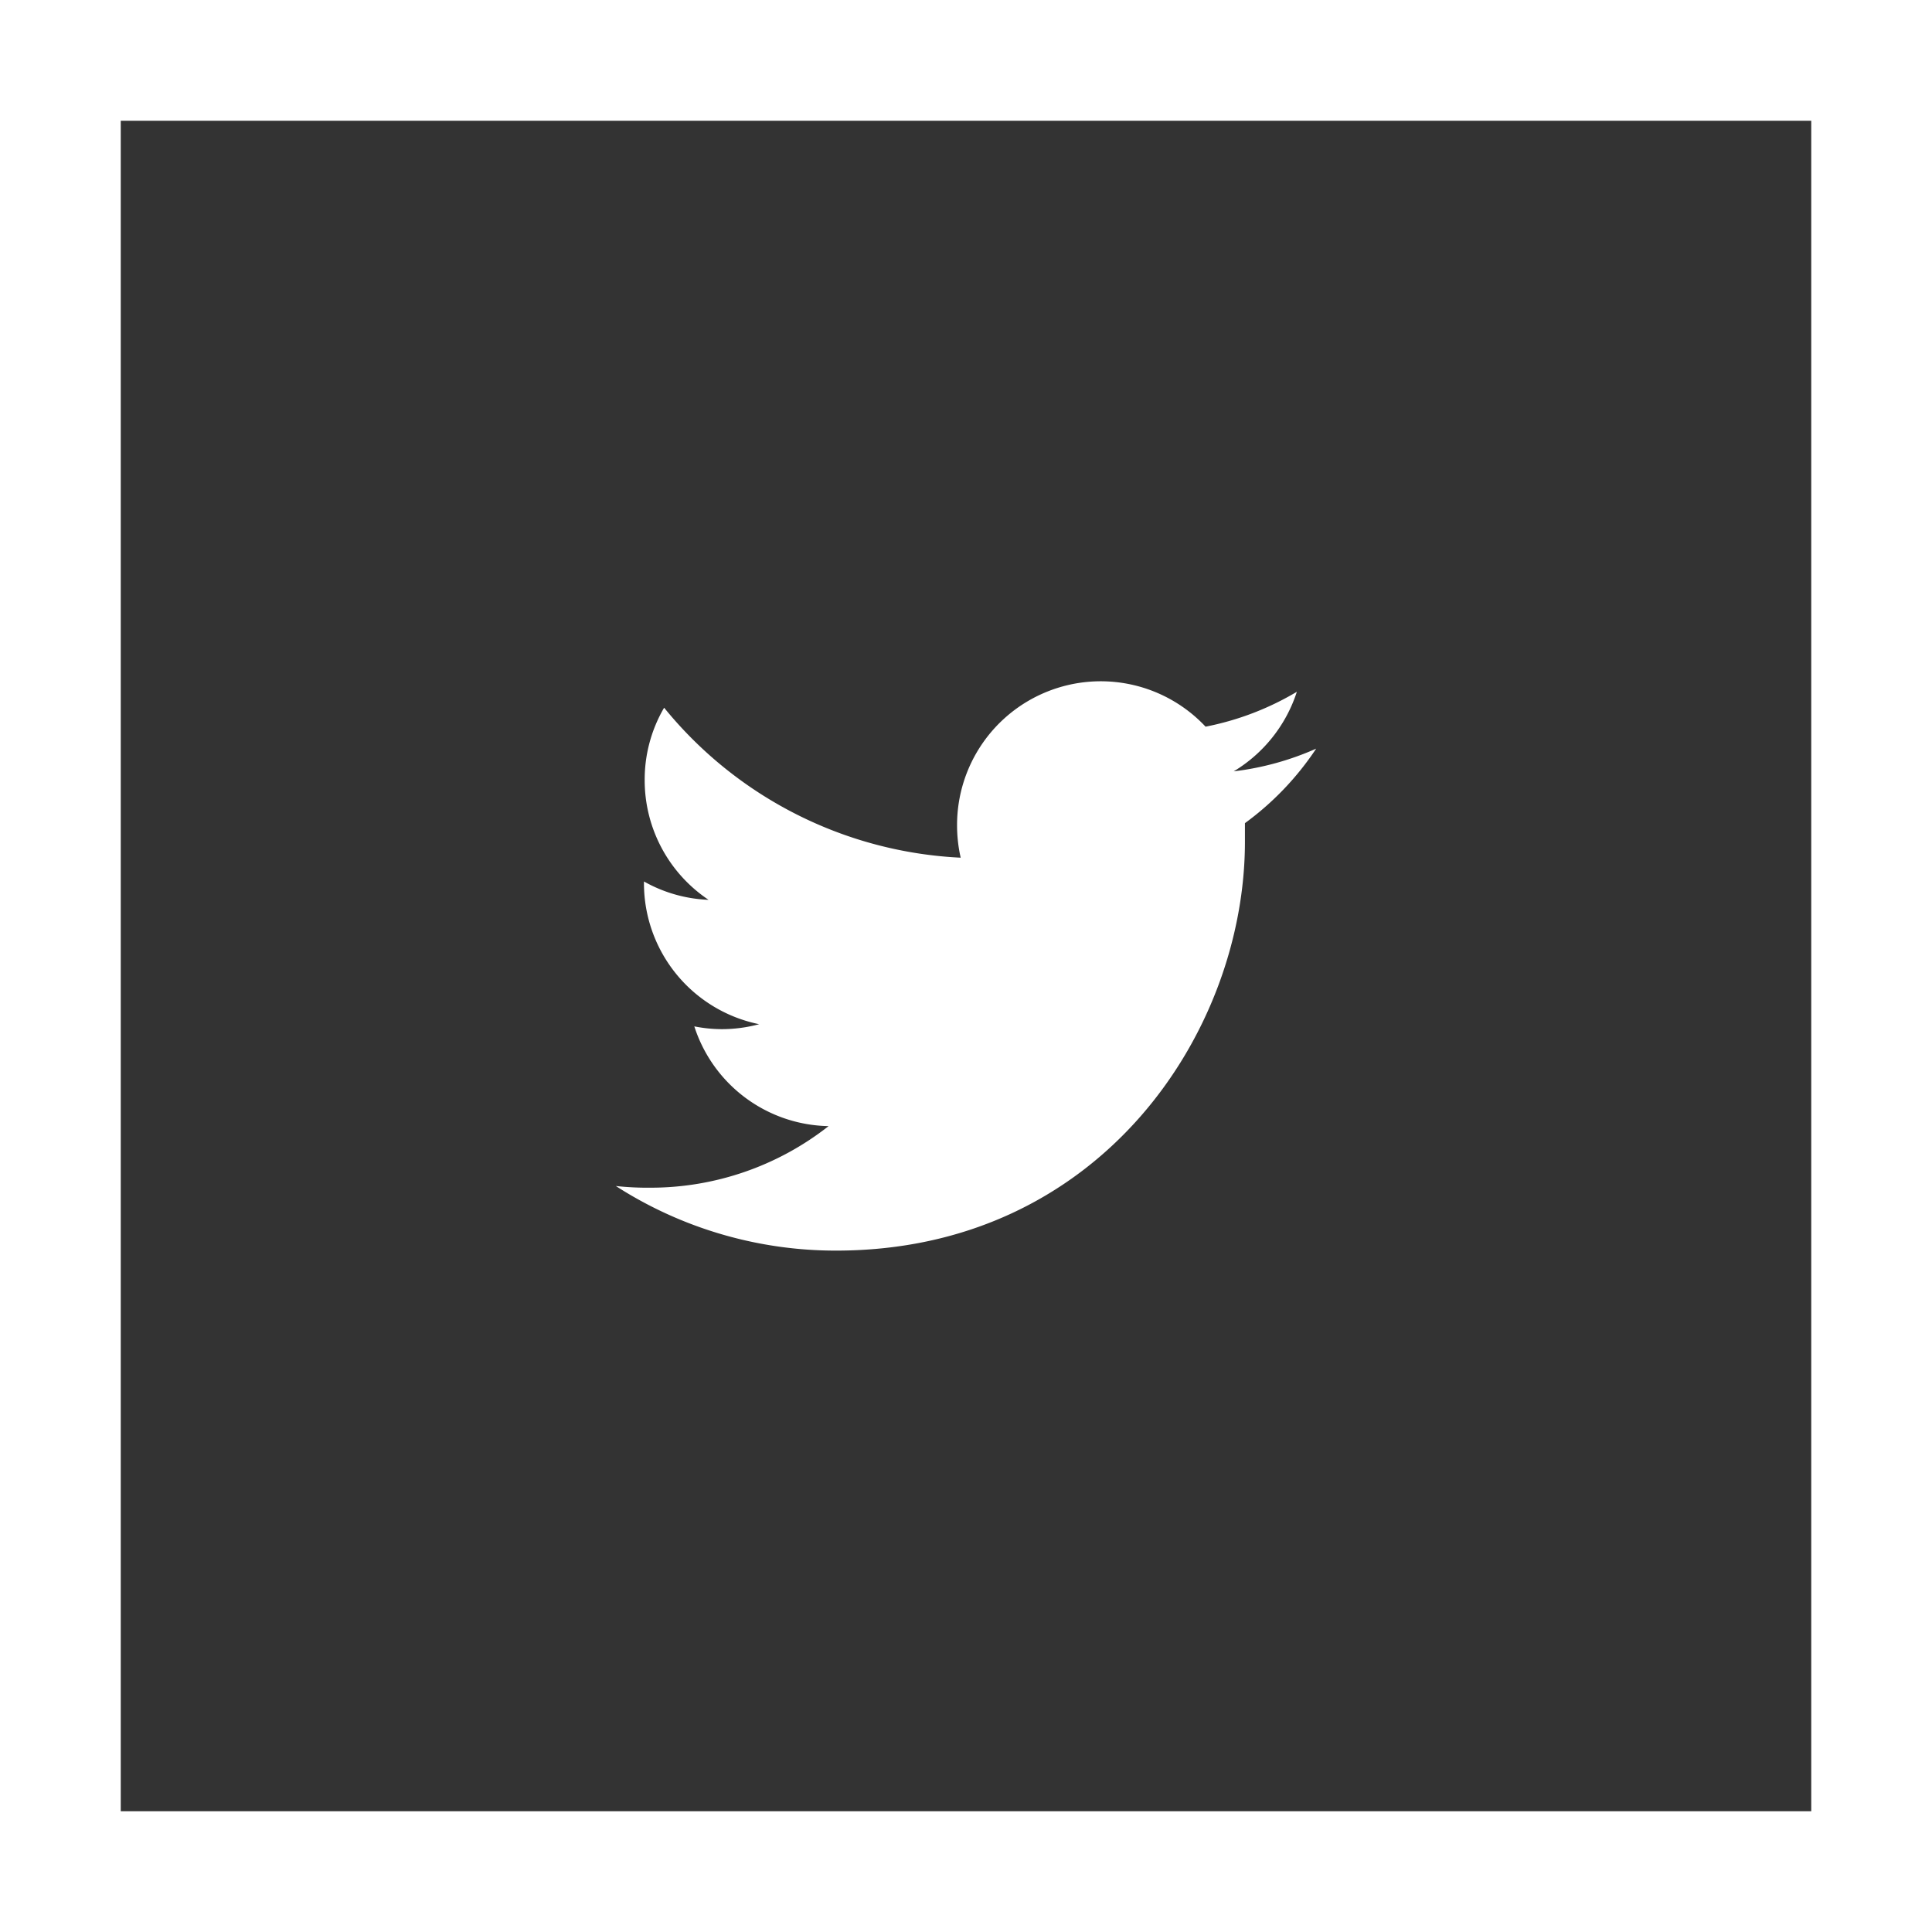 <?xml version="1.0"?>
<svg xmlns="http://www.w3.org/2000/svg" viewBox="0 0 160 160" width="160" height="160" x="0" y="0"><rect x="0" y="0" width="160" height="160" fill="#333333" stroke="none"/><defs><style>.cls-1{fill:#fff;}</style></defs><title>icon_twitterAsset 48</title><g id="Layer_2" data-name="Layer 2"><g id="Square_Color" data-name="Square Color"><path id="Twitter" class="cls-1" d="M109,62a23.76,23.76,0,0,1-6.83,1.88,12,12,0,0,0,5.23-6.59,23.63,23.63,0,0,1-7.56,2.89,11.9,11.9,0,0,0-20.58,8.14,12.1,12.1,0,0,0,.3,2.71A33.74,33.74,0,0,1,55,58.61a11.79,11.79,0,0,0-1.61,6,11.91,11.91,0,0,0,5.29,9.91A11.83,11.83,0,0,1,53.33,73v.15a11.92,11.92,0,0,0,9.54,11.67,11.94,11.94,0,0,1-3.13.41A11.81,11.81,0,0,1,57.5,85a11.9,11.9,0,0,0,11.12,8.26,23.86,23.86,0,0,1-14.78,5.1A24.2,24.2,0,0,1,51,98.22a33.66,33.66,0,0,0,18.24,5.35c21.89,0,33.86-18.13,33.86-33.86,0-.51,0-1,0-1.54A24.16,24.16,0,0,0,109,62Z"/></g><g id="Circle_Color" data-name="Circle Color"><path class="cls-1" d="M160,160H0V0H160ZM10,150H150V10H10Z"/></g></g></svg>
